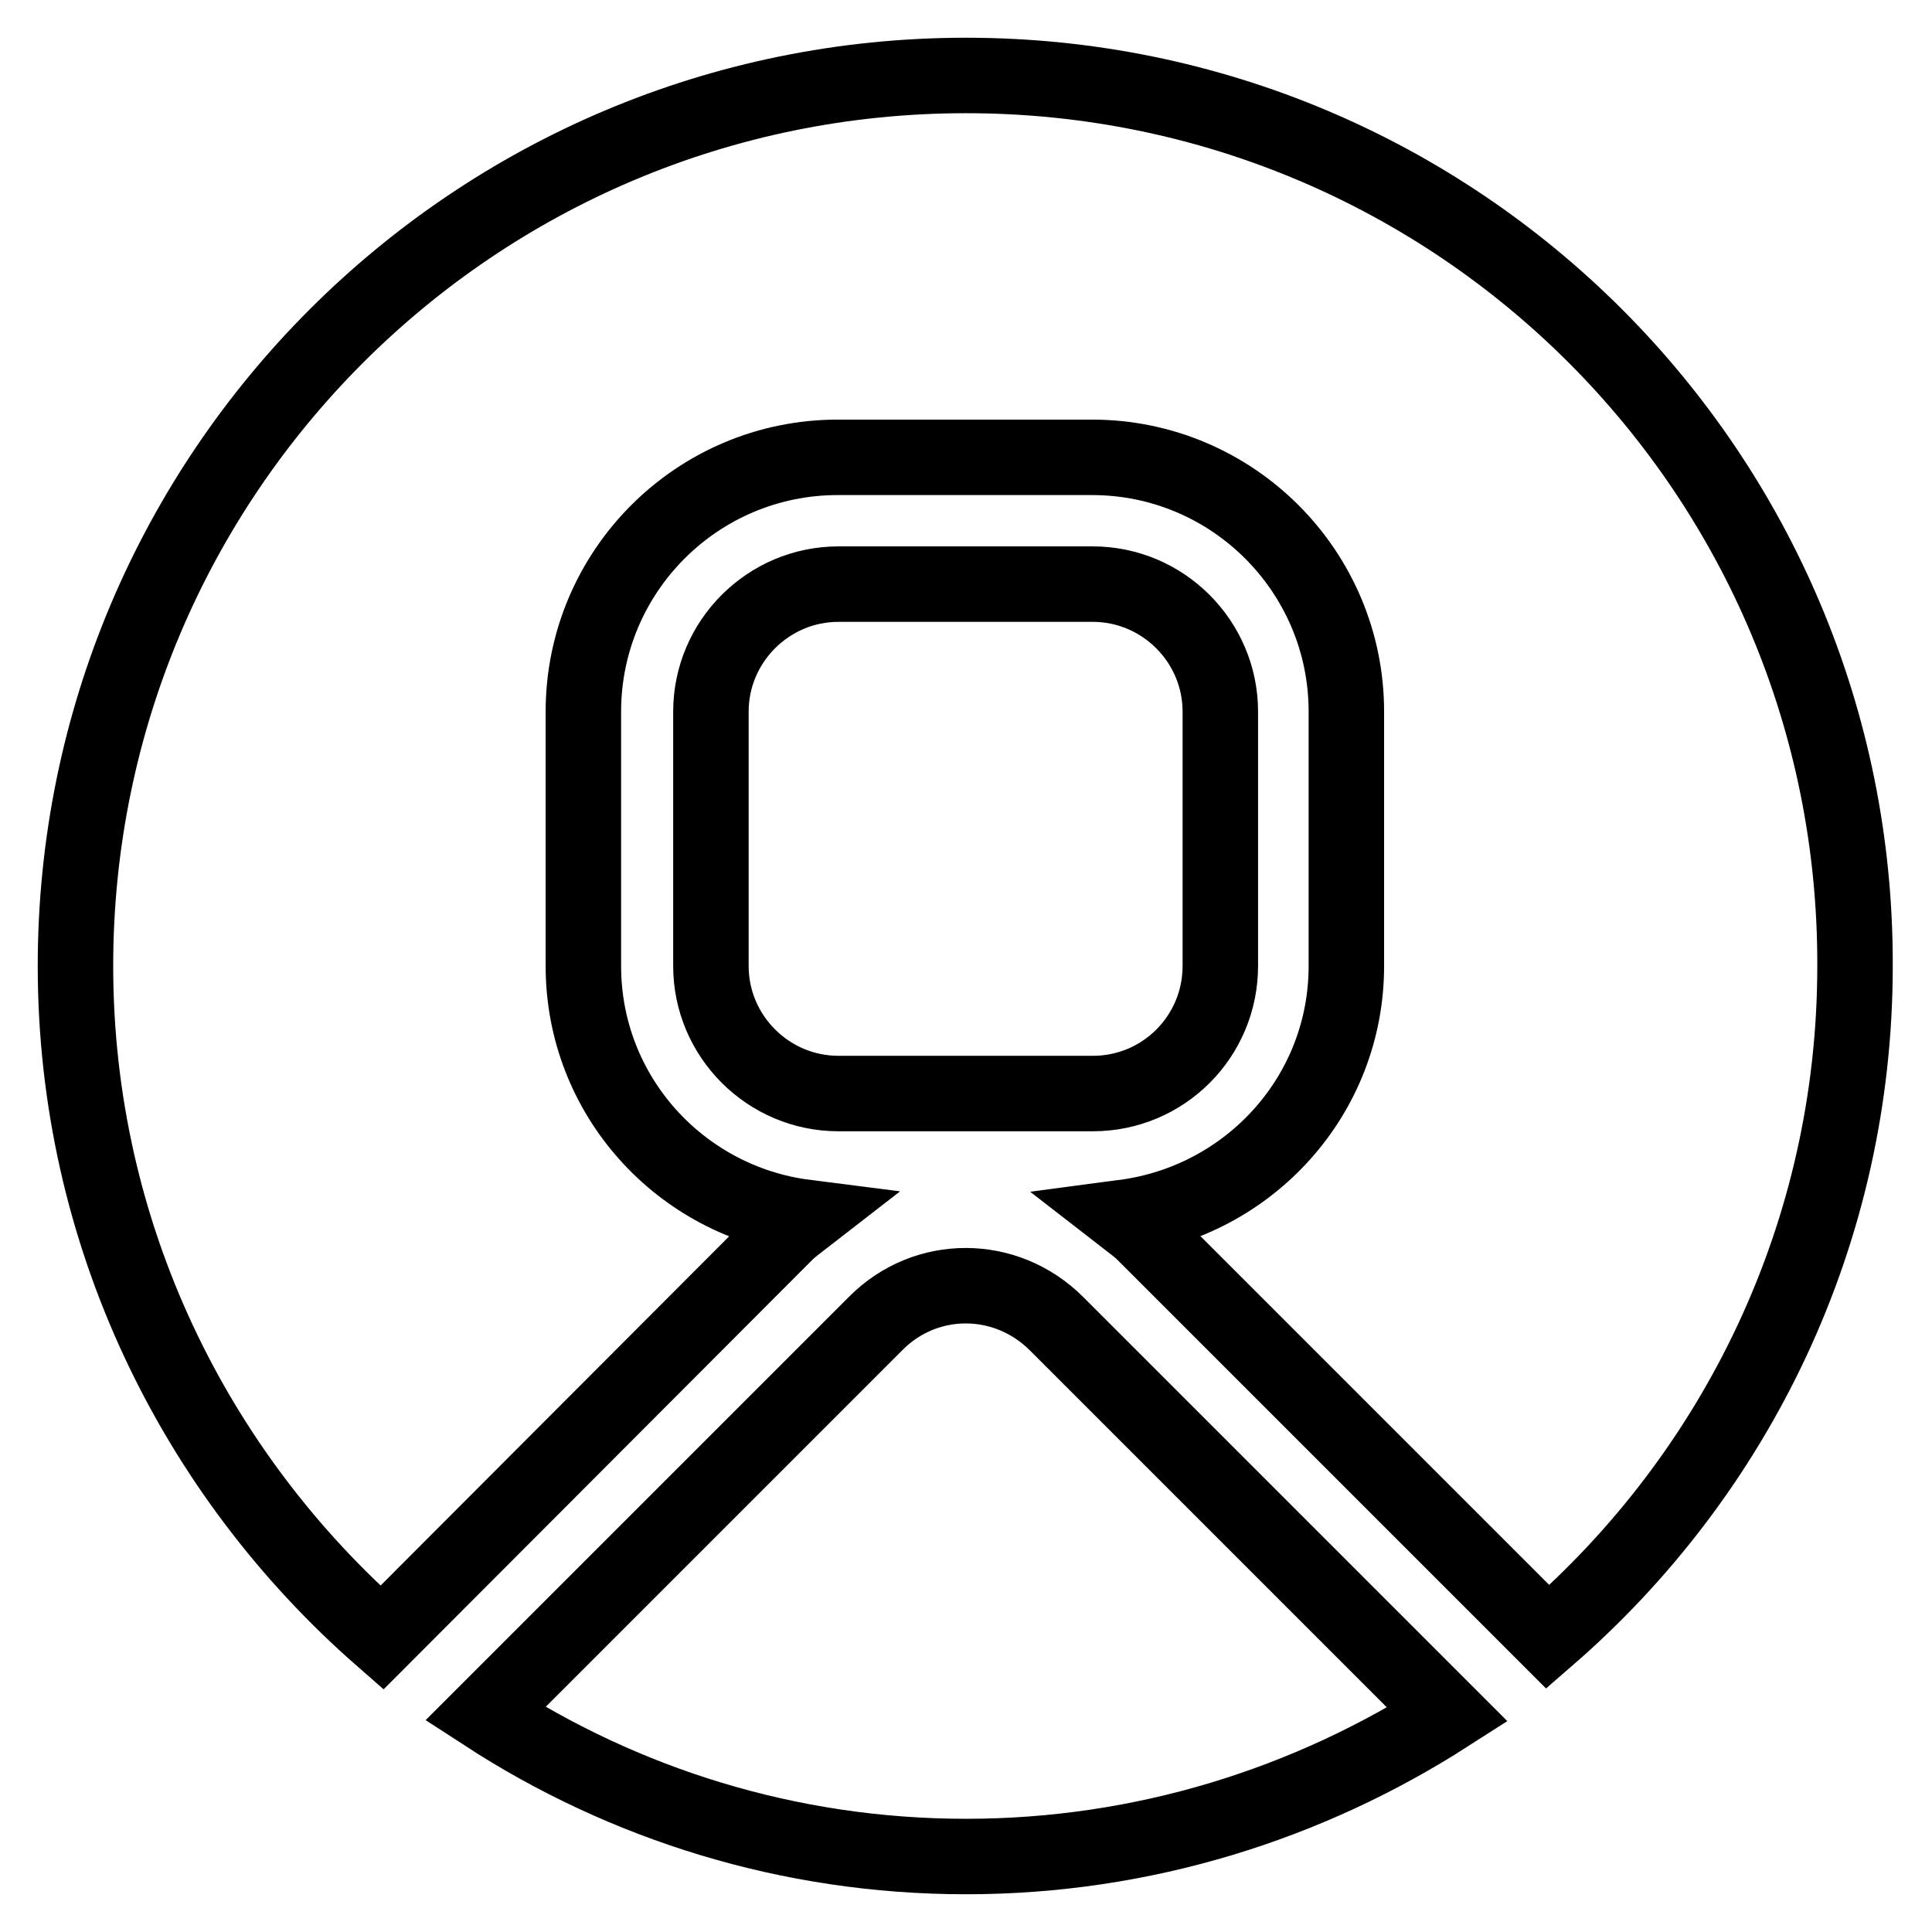 <?xml version="1.0" encoding="utf-8"?>
<!-- Svg Vector Icons : http://www.onlinewebfonts.com/icon -->
<!DOCTYPE svg PUBLIC "-//W3C//DTD SVG 1.1//EN" "http://www.w3.org/Graphics/SVG/1.1/DTD/svg11.dtd">
<svg version="1.1" xmlns="http://www.w3.org/2000/svg" xmlns:xlink="http://www.w3.org/1999/xlink" x="0px" y="0px" viewBox="0 0 256 256" enable-background="new 0 0 256 256" xml:space="preserve">
<g><g><path stroke-width="10" fill-opacity="0" stroke="#000000"  d="M116.1,175.3l-51.8,51.8C82.6,239,104.5,246,128,246c23.5,0,45.4-7,63.8-18.8l-51.8-51.8C133.3,168.7,122.7,168.7,116.1,175.3z M161.7,128V94.3c0-9.3-7.6-16.9-16.9-16.9h-33.7c-9.3,0-16.9,7.6-16.9,16.9V128c0,9.3,7.6,16.9,16.9,16.9h33.7C154.2,144.9,161.7,137.3,161.7,128z M128,10C62.8,10,10,62.8,10,128c0,35.5,15.8,67.3,40.6,89l53.5-53.6c0.8-0.8,1.7-1.4,2.6-2.1c-16.5-2.1-29.4-16.1-29.4-33.3V94.3c0-18.6,15.1-33.7,33.7-33.7h33.7c18.6,0,33.7,15.1,33.7,33.7V128c0,17.1-12.8,31.1-29.4,33.3c0.9,0.7,1.8,1.3,2.6,2.1l53.5,53.5c24.9-21.6,40.7-53.4,40.7-88.9C246,62.8,193.2,10,128,10z"/></g></g>
</svg>